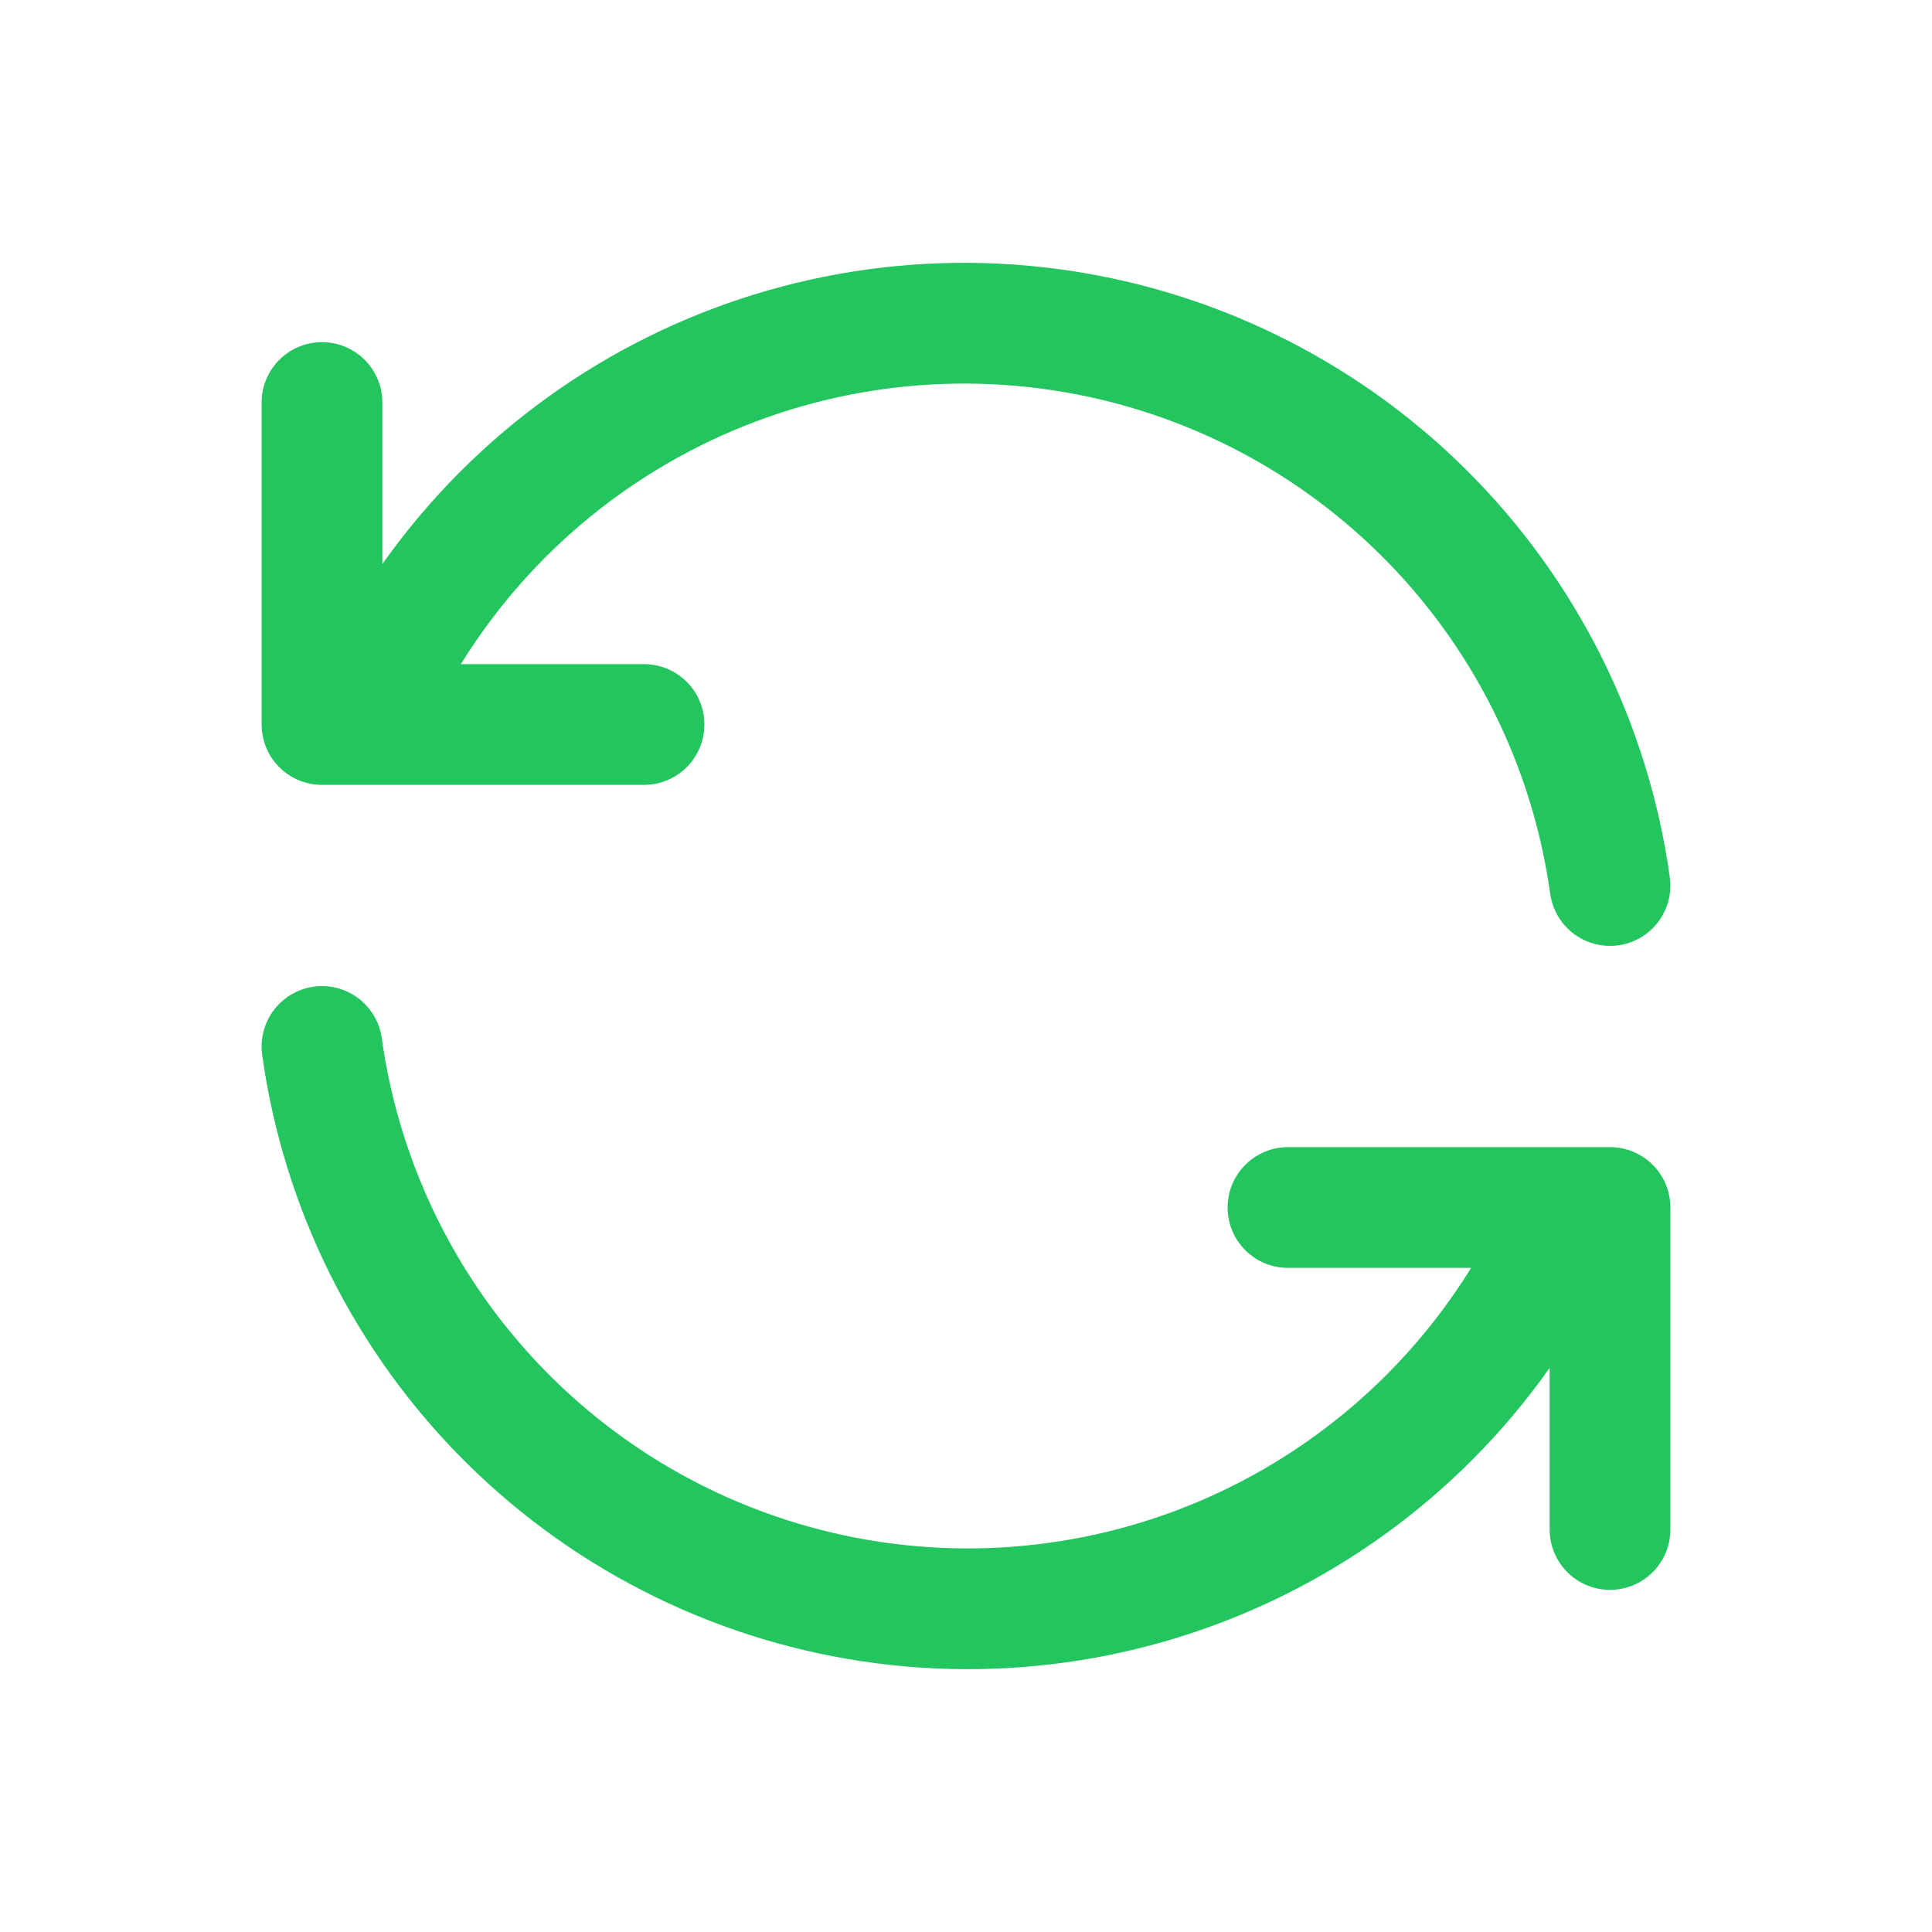<svg width="32" height="32" viewBox="0 0 32 32" fill="none" xmlns="http://www.w3.org/2000/svg">
<g clip-path="url(#clip0_3006_5219)">
<path d="M26.667 14.667C26.34 12.32 25.252 10.146 23.569 8.479C21.886 6.812 19.701 5.745 17.352 5.442C15.002 5.139 12.618 5.617 10.567 6.802C8.516 7.987 6.911 9.813 6 12M5.333 6.667V12H10.667" stroke="#22C55E" stroke-width="2" stroke-linecap="round" stroke-linejoin="round"/>
<path d="M5.333 17.333C5.659 19.68 6.748 21.854 8.431 23.521C10.114 25.188 12.299 26.255 14.648 26.558C16.998 26.861 19.382 26.383 21.433 25.198C23.484 24.013 25.089 22.187 26 20M26.667 25.333V20H21.333" stroke="#22C55E" stroke-width="2" stroke-linecap="round" stroke-linejoin="round"/>
</g>
<defs>
<clipPath id="clip0_3006_5219">
<rect width="32" height="32" fill="white"/>
</clipPath>
</defs>
</svg>
